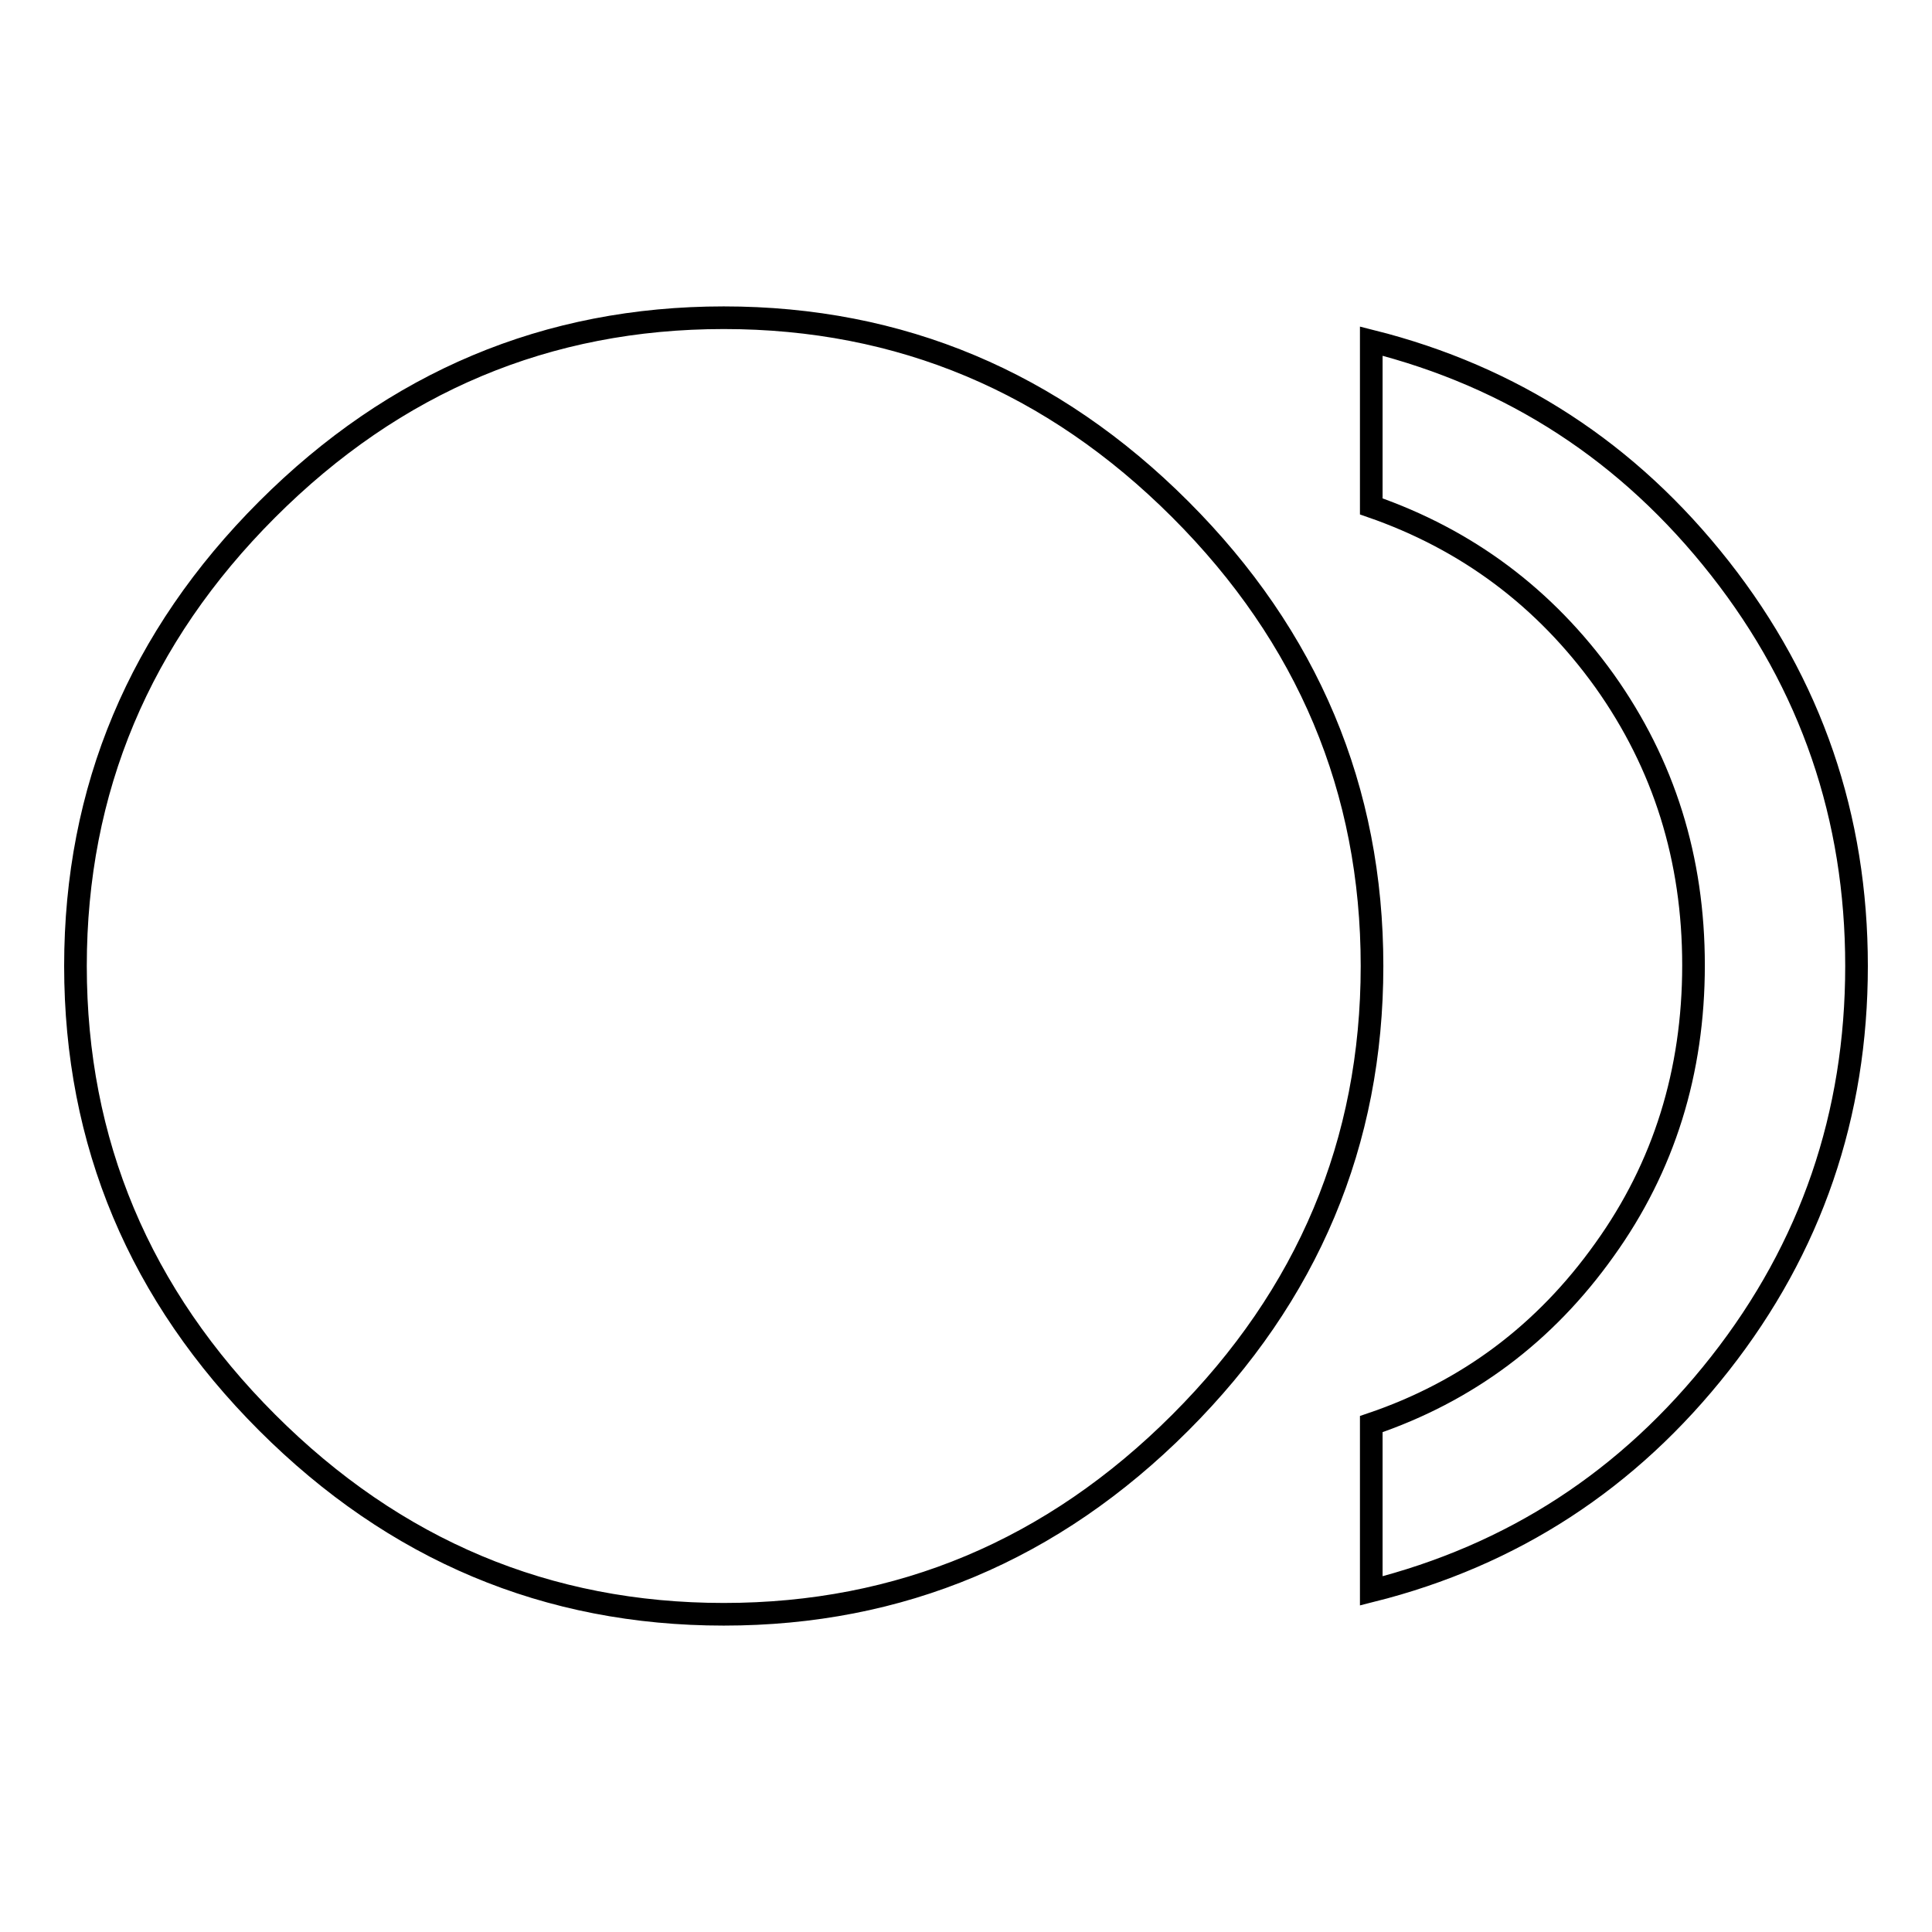 <?xml version="1.0" encoding="utf-8"?>
<!-- Svg Vector Icons : http://www.onlinewebfonts.com/icon -->
<!DOCTYPE svg PUBLIC "-//W3C//DTD SVG 1.1//EN" "http://www.w3.org/Graphics/SVG/1.1/DTD/svg11.dtd">
<svg version="1.1" xmlns="http://www.w3.org/2000/svg" xmlns:xlink="http://www.w3.org/1999/xlink" x="0px" y="0px" viewBox="0 0 256 256" enable-background="new 0 0 256 256" xml:space="preserve">
<g> <path stroke-width="3" fill-opacity="0" stroke="#000000"  d="M181.7,45.2c18.7,4.7,34.1,14.7,46.2,30.1C240,90.7,246,108.3,246,128c0,19.7-6,37.3-18.1,52.7 c-12.1,15.4-27.5,25.4-46.2,30.1v-22.1c12.7-4.3,23-12,30.9-23.1c7.9-11,11.8-23.6,11.8-37.7c0-14.1-3.9-26.6-11.8-37.7 c-7.9-11-18.2-18.7-30.9-23.1V45.2L181.7,45.2z M10,128c0-23.4,8.5-43.6,25.4-60.5s37.1-25.4,60.5-25.4c23.4,0,43.6,8.5,60.5,25.4 c16.9,16.9,25.4,37.1,25.4,60.5c0,23.4-8.5,43.6-25.4,60.5c-16.9,16.9-37.1,25.4-60.5,25.4c-23.4,0-43.6-8.5-60.5-25.4 S10,151.4,10,128z"/></g>
</svg>